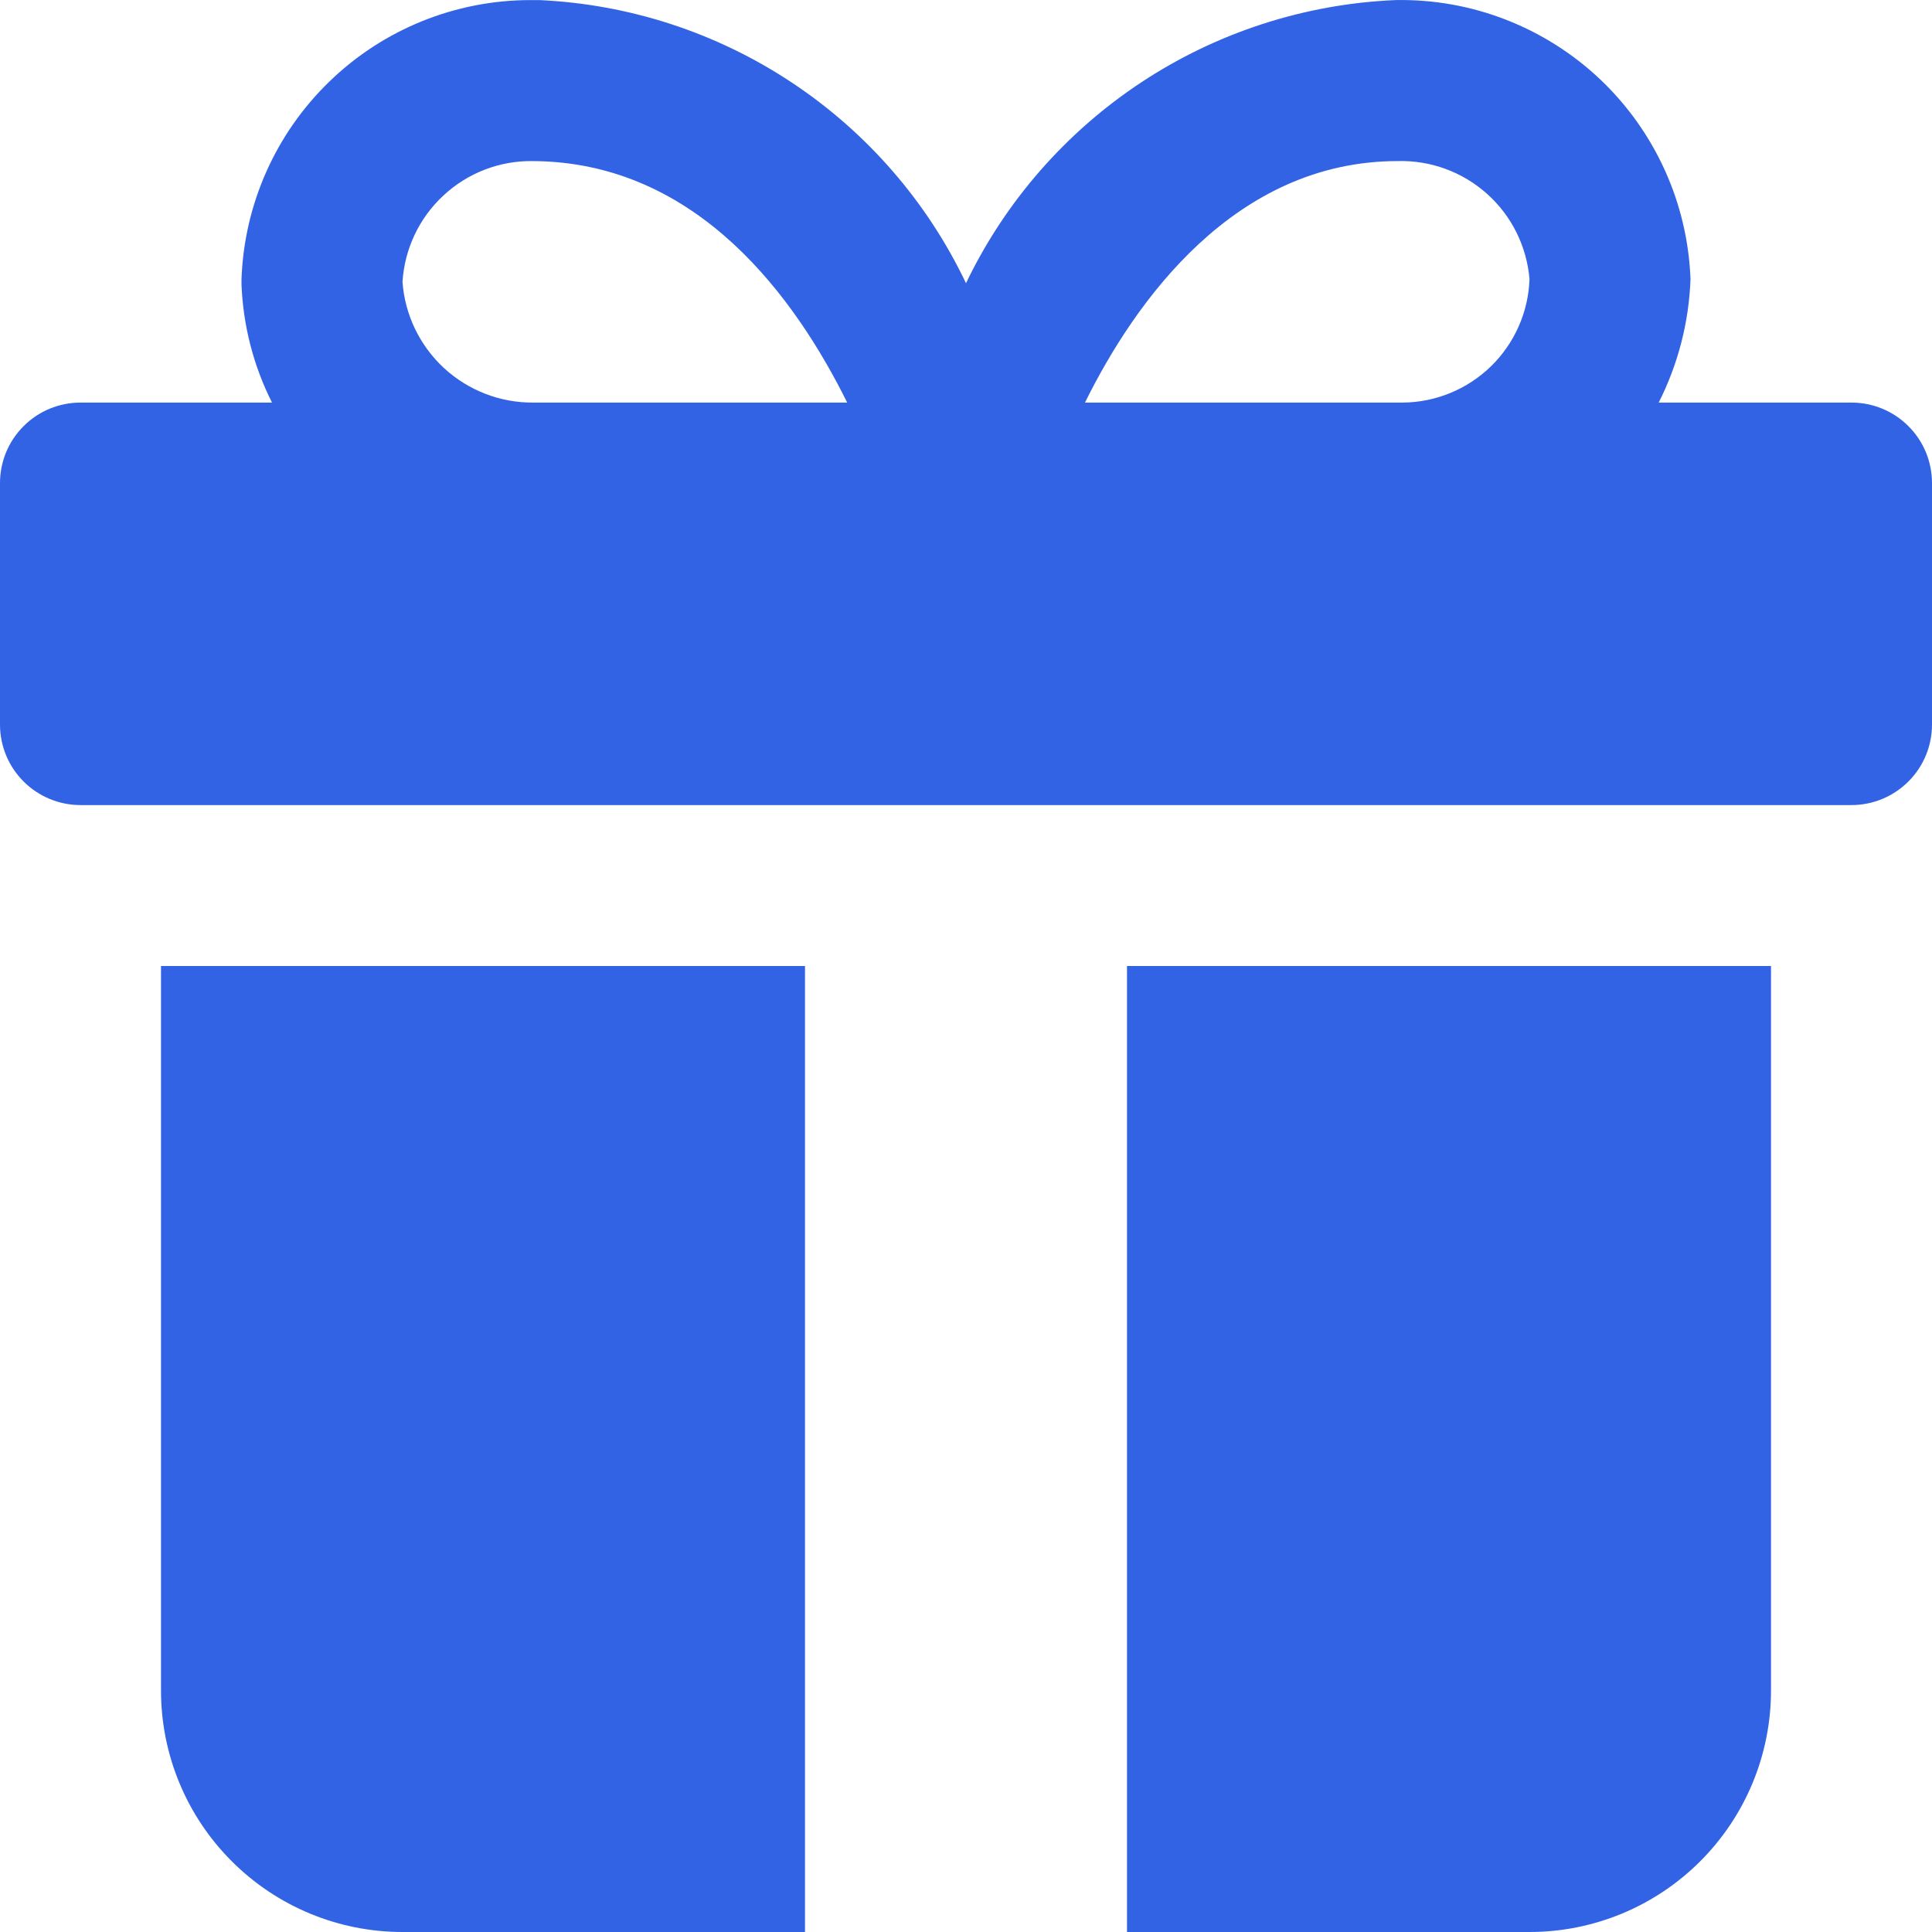 <svg width="24" height="24" viewBox="0 0 24 24" fill="none" xmlns="http://www.w3.org/2000/svg">
<path d="M23 5.001H20.605C20.846 4.524 20.981 4.001 21 3.468C20.965 2.524 20.561 1.633 19.876 0.984C19.19 0.336 18.277 -0.018 17.333 0.001C16.209 0.049 15.119 0.402 14.18 1.021C13.241 1.641 12.487 2.503 12 3.518C11.518 2.506 10.77 1.645 9.837 1.026C8.903 0.406 7.819 0.052 6.7 0.001C6.662 0.001 6.624 0.001 6.586 0.001C5.656 0.002 4.762 0.364 4.094 1.011C3.425 1.657 3.033 2.538 3 3.468V3.534C3.02 4.044 3.149 4.545 3.379 5.001H1C0.735 5.001 0.48 5.106 0.293 5.294C0.105 5.481 0 5.735 0 6.001L0 9.001C0 9.266 0.105 9.52 0.293 9.708C0.48 9.895 0.735 10.001 1 10.001H23C23.265 10.001 23.52 9.895 23.707 9.708C23.895 9.52 24 9.266 24 9.001V6.001C24 5.735 23.895 5.481 23.707 5.294C23.52 5.106 23.265 5.001 23 5.001ZM17.364 2.001C17.772 1.99 18.169 2.136 18.474 2.409C18.778 2.682 18.966 3.06 19 3.468C18.986 3.877 18.814 4.265 18.521 4.551C18.227 4.836 17.835 4.998 17.425 5.001H13.478C14.1 3.742 15.337 2.001 17.364 2.001ZM5 3.501C5.026 3.091 5.207 2.708 5.508 2.429C5.808 2.149 6.204 1.996 6.614 2.001C8.683 2.009 9.895 3.732 10.524 5.001H6.624C6.213 5.004 5.817 4.85 5.515 4.572C5.214 4.293 5.029 3.91 5 3.501V3.501Z" fill="#3263E4"/>
<path d="M14 12V24H19C19.796 24 20.559 23.684 21.121 23.121C21.684 22.559 22 21.796 22 21V12H14Z" fill="#3263E4"/>
<path d="M10 12H2V21C2 21.796 2.316 22.559 2.879 23.121C3.441 23.684 4.204 24 5 24H10V12Z" fill="#3263E4"/>
</svg>

